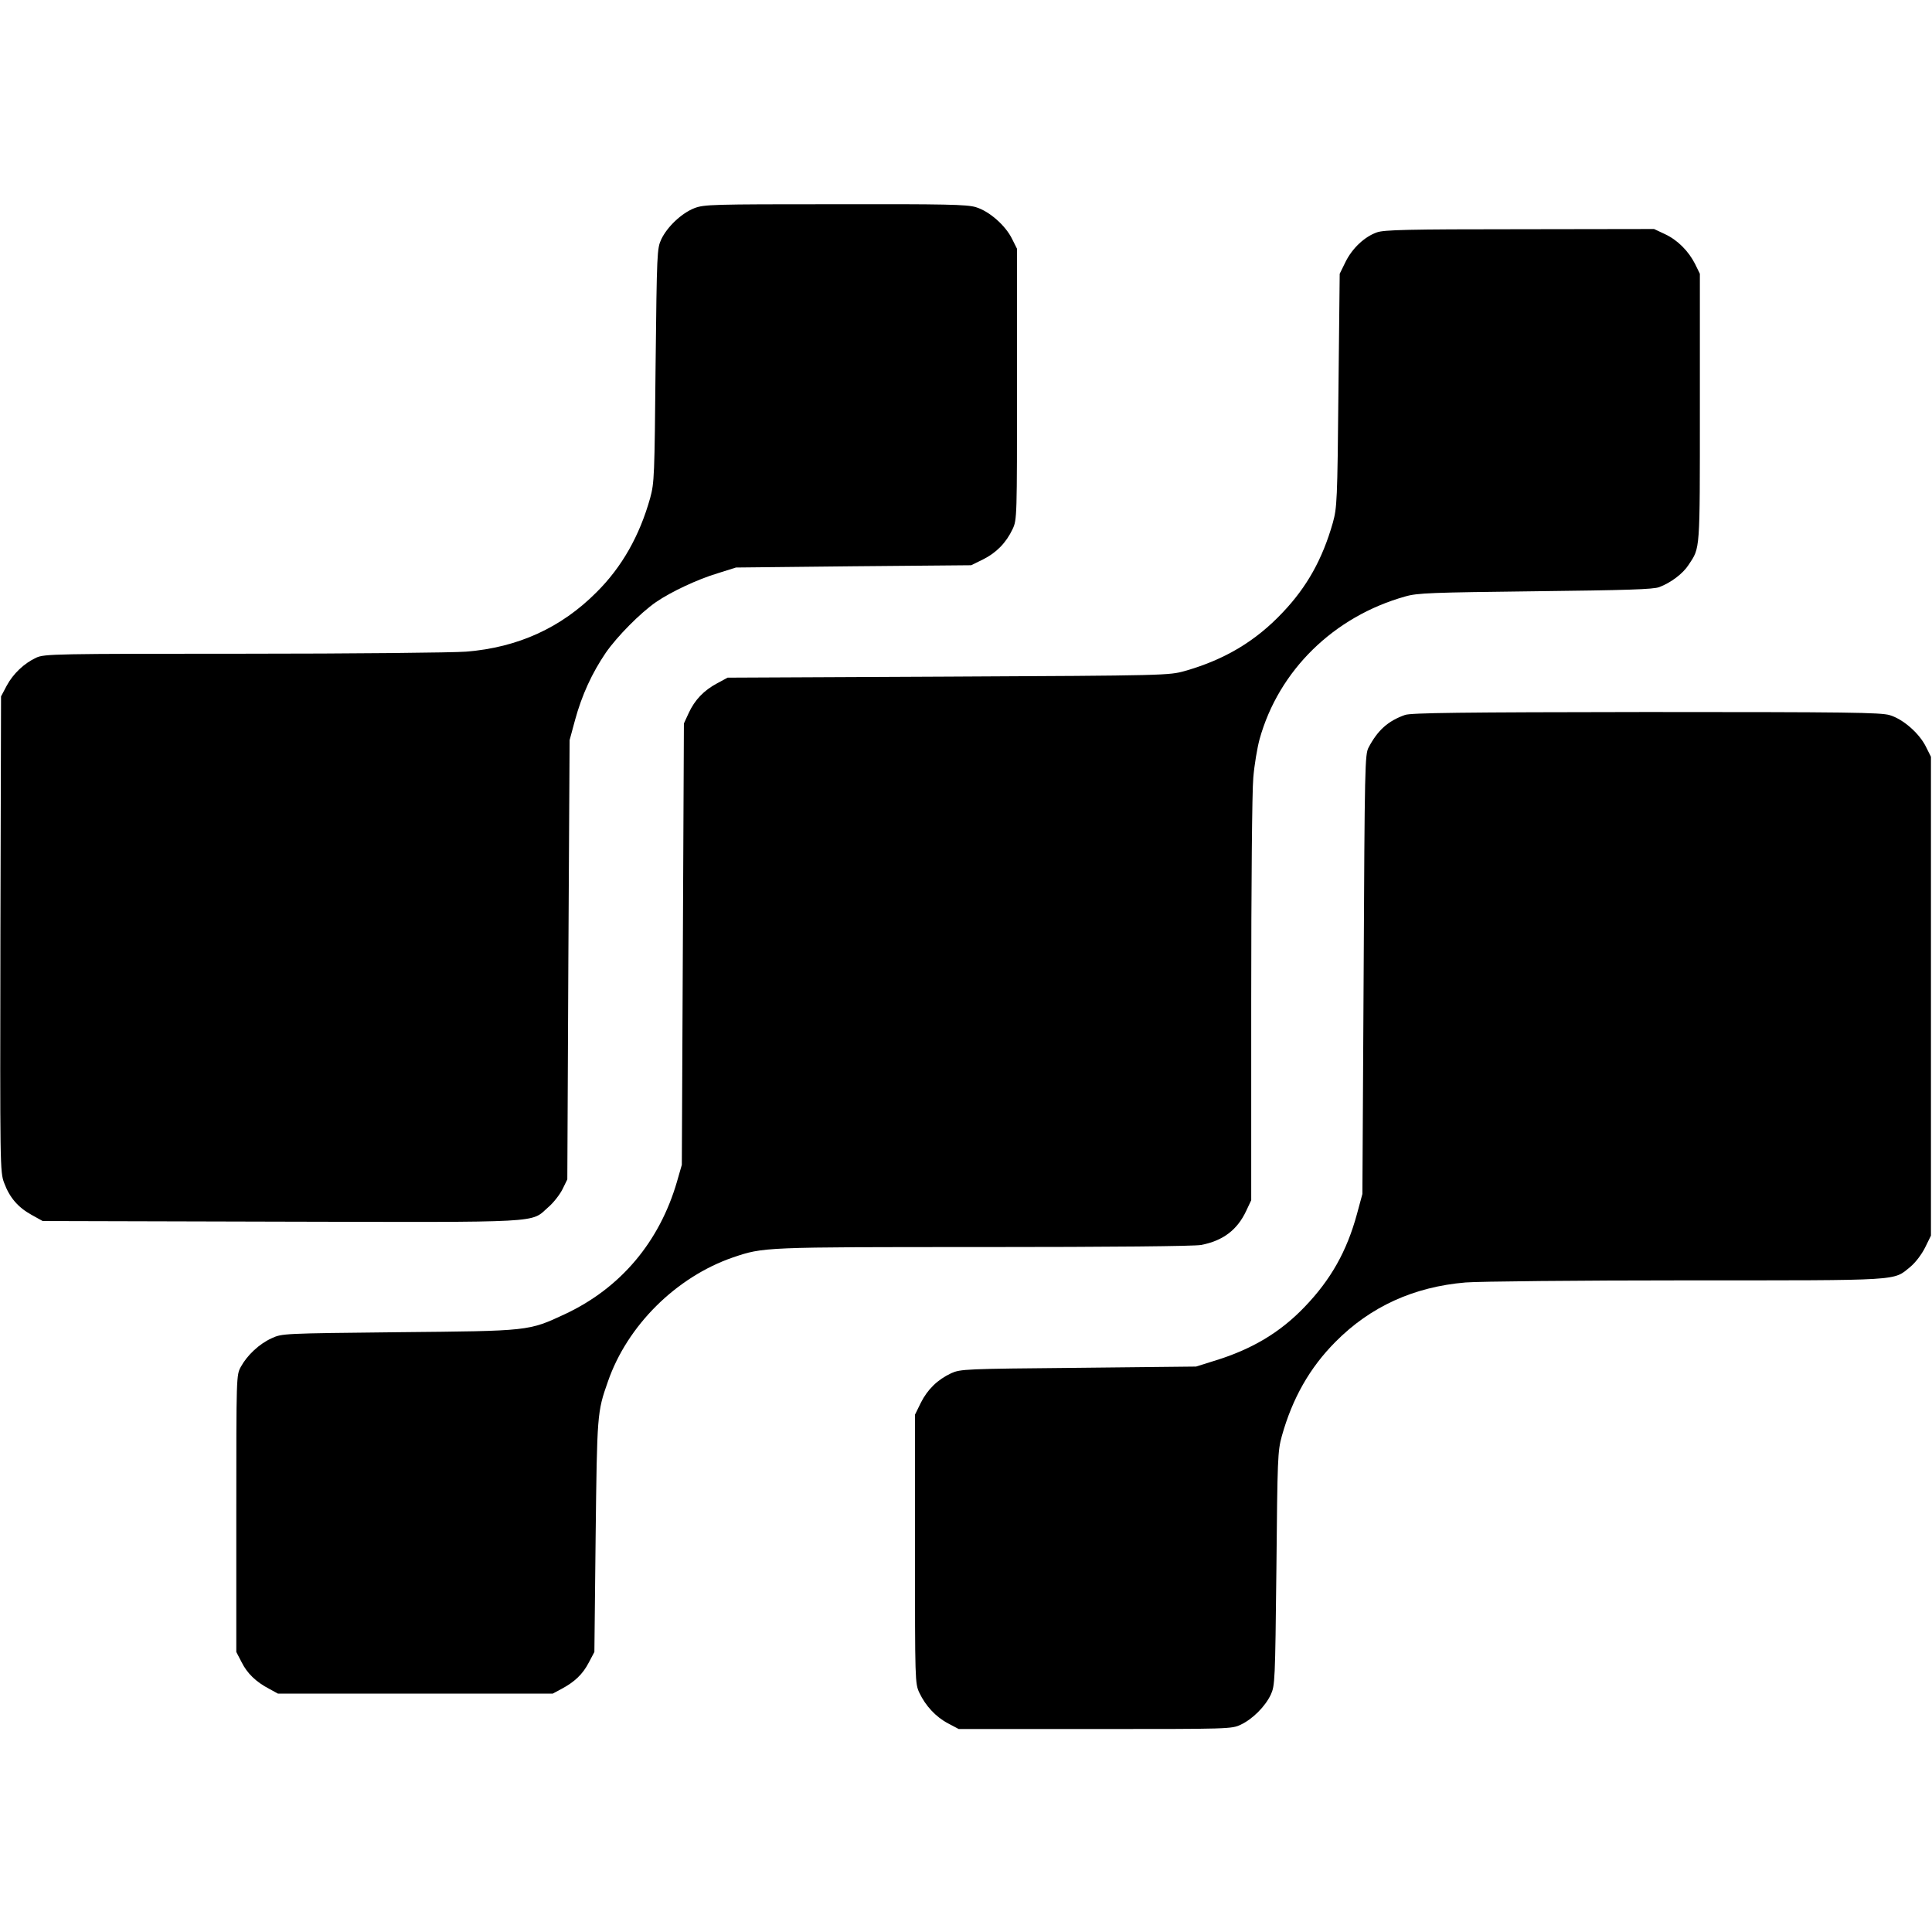 <?xml version="1.0" standalone="no"?>
<!DOCTYPE svg PUBLIC "-//W3C//DTD SVG 20010904//EN"
 "http://www.w3.org/TR/2001/REC-SVG-20010904/DTD/svg10.dtd">
<svg version="1.0" xmlns="http://www.w3.org/2000/svg"
 width="928pt" height="928pt" viewBox="0 0 928 928"
 preserveAspectRatio="xMidYMid meet">
<g transform="translate(0,928) scale(0.1,-0.1)"
fill="#000000" stroke="none">
<path d="M3335 8280 c-61 -24 -130 -89 -159 -150 -20 -44 -21 -62 -27 -605 -5
-532 -6 -564 -26 -637 -51 -182 -136 -332 -258 -453 -169 -170 -377 -265 -625
-285 -63 -5 -545 -10 -1070 -10 -907 0 -957 -1 -996 -19 -58 -27 -111 -77
-142 -135 l-27 -51 -3 -1142 c-2 -1120 -2 -1142 18 -1195 26 -70 66 -117 131
-153 l54 -30 1144 -3 c1279 -3 1198 -7 1284 69 25 21 56 61 69 87 l23 47 5
1055 6 1055 26 96 c33 121 82 227 148 324 55 79 166 191 241 243 73 50 199
109 295 138 l89 28 565 6 565 5 57 28 c64 32 111 80 142 146 21 45 21 56 21
696 l0 650 -24 48 c-32 65 -110 133 -174 152 -43 13 -146 15 -676 14 -595 0
-628 -1 -676 -19z"/>
<path d="M6614 8164 c-60 -21 -119 -77 -151 -142 l-28 -57 -6 -560 c-5 -535
-7 -563 -27 -636 -50 -175 -124 -308 -241 -431 -131 -139 -280 -227 -470 -281
-75 -21 -88 -22 -1136 -27 l-1060 -5 -50 -27 c-64 -34 -108 -80 -137 -143
l-23 -50 -5 -1060 -5 -1060 -23 -80 c-84 -290 -271 -512 -538 -637 -176 -82
-169 -81 -799 -87 -558 -6 -560 -6 -610 -29 -60 -27 -118 -82 -148 -137 -22
-40 -22 -42 -22 -705 l0 -665 25 -48 c27 -55 70 -96 133 -129 l42 -23 660 0
660 0 41 22 c64 34 103 71 132 127 l27 51 6 555 c7 588 7 597 59 744 93 269
328 502 600 596 148 50 142 50 1205 50 612 0 1012 4 1044 10 105 20 174 72
217 164 l24 51 0 960 c0 544 4 1008 10 1070 5 61 19 143 30 184 92 331 357
590 700 686 58 17 125 19 625 25 436 5 568 9 595 20 56 21 114 65 141 107 56
85 54 57 54 753 l0 645 -23 47 c-32 63 -85 116 -146 144 l-51 24 -645 -1
c-539 0 -652 -3 -686 -15z"/>
<path d="M6749 5846 c-82 -29 -131 -73 -175 -156 -18 -33 -19 -85 -24 -1090
l-6 -1055 -26 -96 c-49 -180 -126 -316 -252 -447 -118 -123 -254 -204 -435
-259 l-86 -27 -565 -6 c-547 -5 -566 -6 -611 -26 -66 -31 -114 -78 -146 -142
l-28 -57 0 -645 c0 -635 0 -646 21 -691 30 -63 79 -116 138 -147 l51 -27 655
0 c646 0 656 0 700 21 57 27 117 87 144 144 20 44 21 62 27 605 5 532 6 564
26 637 51 182 134 328 257 452 168 170 377 265 626 286 63 5 541 10 1061 10
1047 0 991 -3 1075 65 25 21 54 59 71 93 l28 57 0 1150 0 1150 -24 48 c-32 65
-110 133 -174 152 -44 13 -200 15 -1171 15 -890 -1 -1128 -4 -1157 -14z"/>
</g>
</svg>
